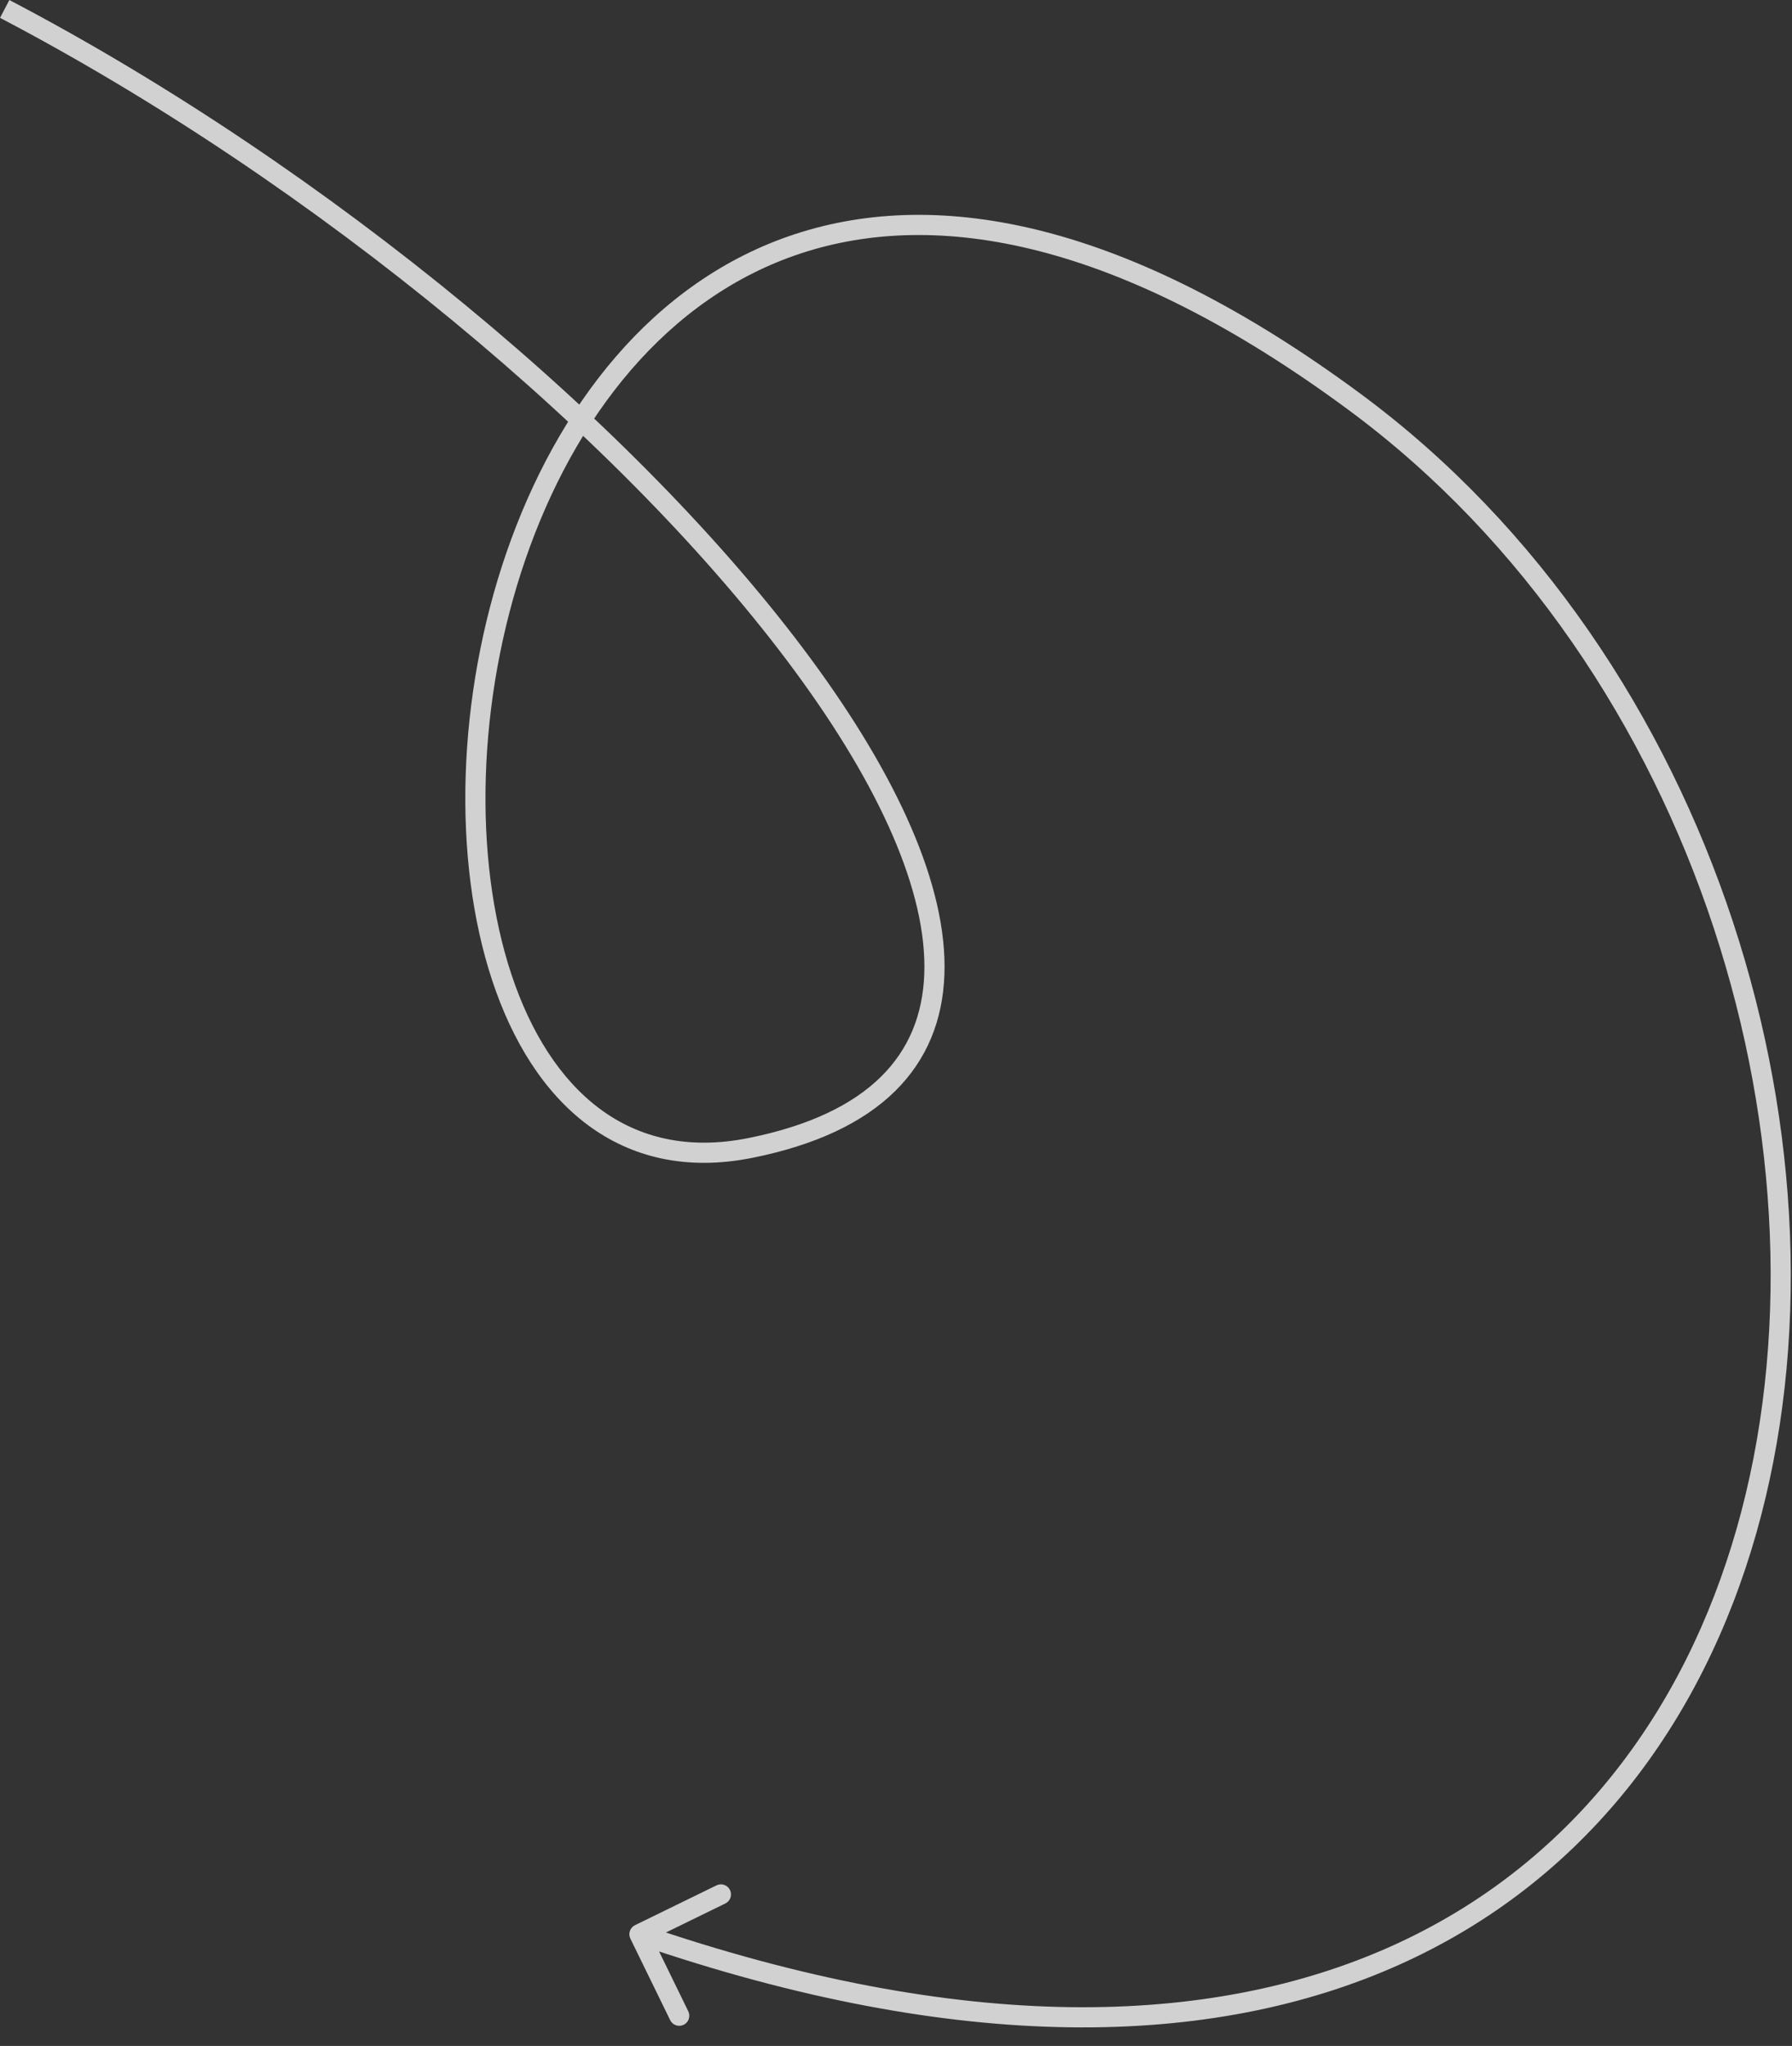 <?xml version="1.0" encoding="UTF-8"?> <svg xmlns="http://www.w3.org/2000/svg" width="85" height="97" viewBox="0 0 85 97" fill="none"><rect x="0" y="0" width="85" height="97" fill="#333333" stroke="none"/><path opacity="0.77" d="M35.588 54.426L35.681 54.895L35.588 54.426ZM64.262 19.061L63.978 19.445L64.262 19.061ZM30.121 91.273C29.884 91.389 29.785 91.675 29.901 91.912L31.789 95.777C31.904 96.014 32.191 96.113 32.428 95.997C32.665 95.881 32.763 95.595 32.648 95.358L30.97 91.922L34.405 90.245C34.642 90.129 34.741 89.843 34.625 89.605C34.509 89.368 34.223 89.27 33.986 89.386L30.121 91.273ZM0.223 0.423L0.001 0.846C15.002 8.705 29.723 20.974 37.719 31.84C41.73 37.29 43.985 42.301 43.841 46.184C43.769 48.103 43.113 49.742 41.788 51.048C40.454 52.363 38.406 53.375 35.494 53.957L35.588 54.426L35.681 54.895C38.708 54.289 40.95 53.216 42.459 51.729C43.977 50.233 44.717 48.353 44.796 46.219C44.952 41.996 42.526 36.76 38.489 31.274C30.392 20.27 15.551 7.913 0.444 -0L0.223 0.423ZM35.588 54.426L35.494 53.957C32.63 54.53 30.291 53.941 28.441 52.562C26.578 51.173 25.171 48.951 24.258 46.196C22.429 40.681 22.627 33.173 24.928 26.505C27.23 19.837 31.598 14.106 38.021 12.003C44.433 9.905 53.053 11.37 63.978 19.445L64.262 19.061L64.546 18.677C53.487 10.503 44.544 8.863 37.724 11.095C30.915 13.323 26.383 19.361 24.024 26.193C21.666 33.026 21.445 40.751 23.351 46.497C24.304 49.372 25.802 51.787 27.87 53.329C29.952 54.881 32.571 55.517 35.681 54.895L35.588 54.426ZM64.262 19.061L63.978 19.445C80.618 31.744 87.366 54.954 82.38 72.453C79.893 81.184 74.494 88.465 65.971 92.281C57.441 96.1 45.705 96.482 30.486 91.251L30.331 91.703L30.175 92.154C45.542 97.437 57.542 97.102 66.361 93.153C75.187 89.202 80.749 81.667 83.3 72.715C88.39 54.847 81.518 31.221 64.546 18.677L64.262 19.061Z" fill="white"></path></svg> 